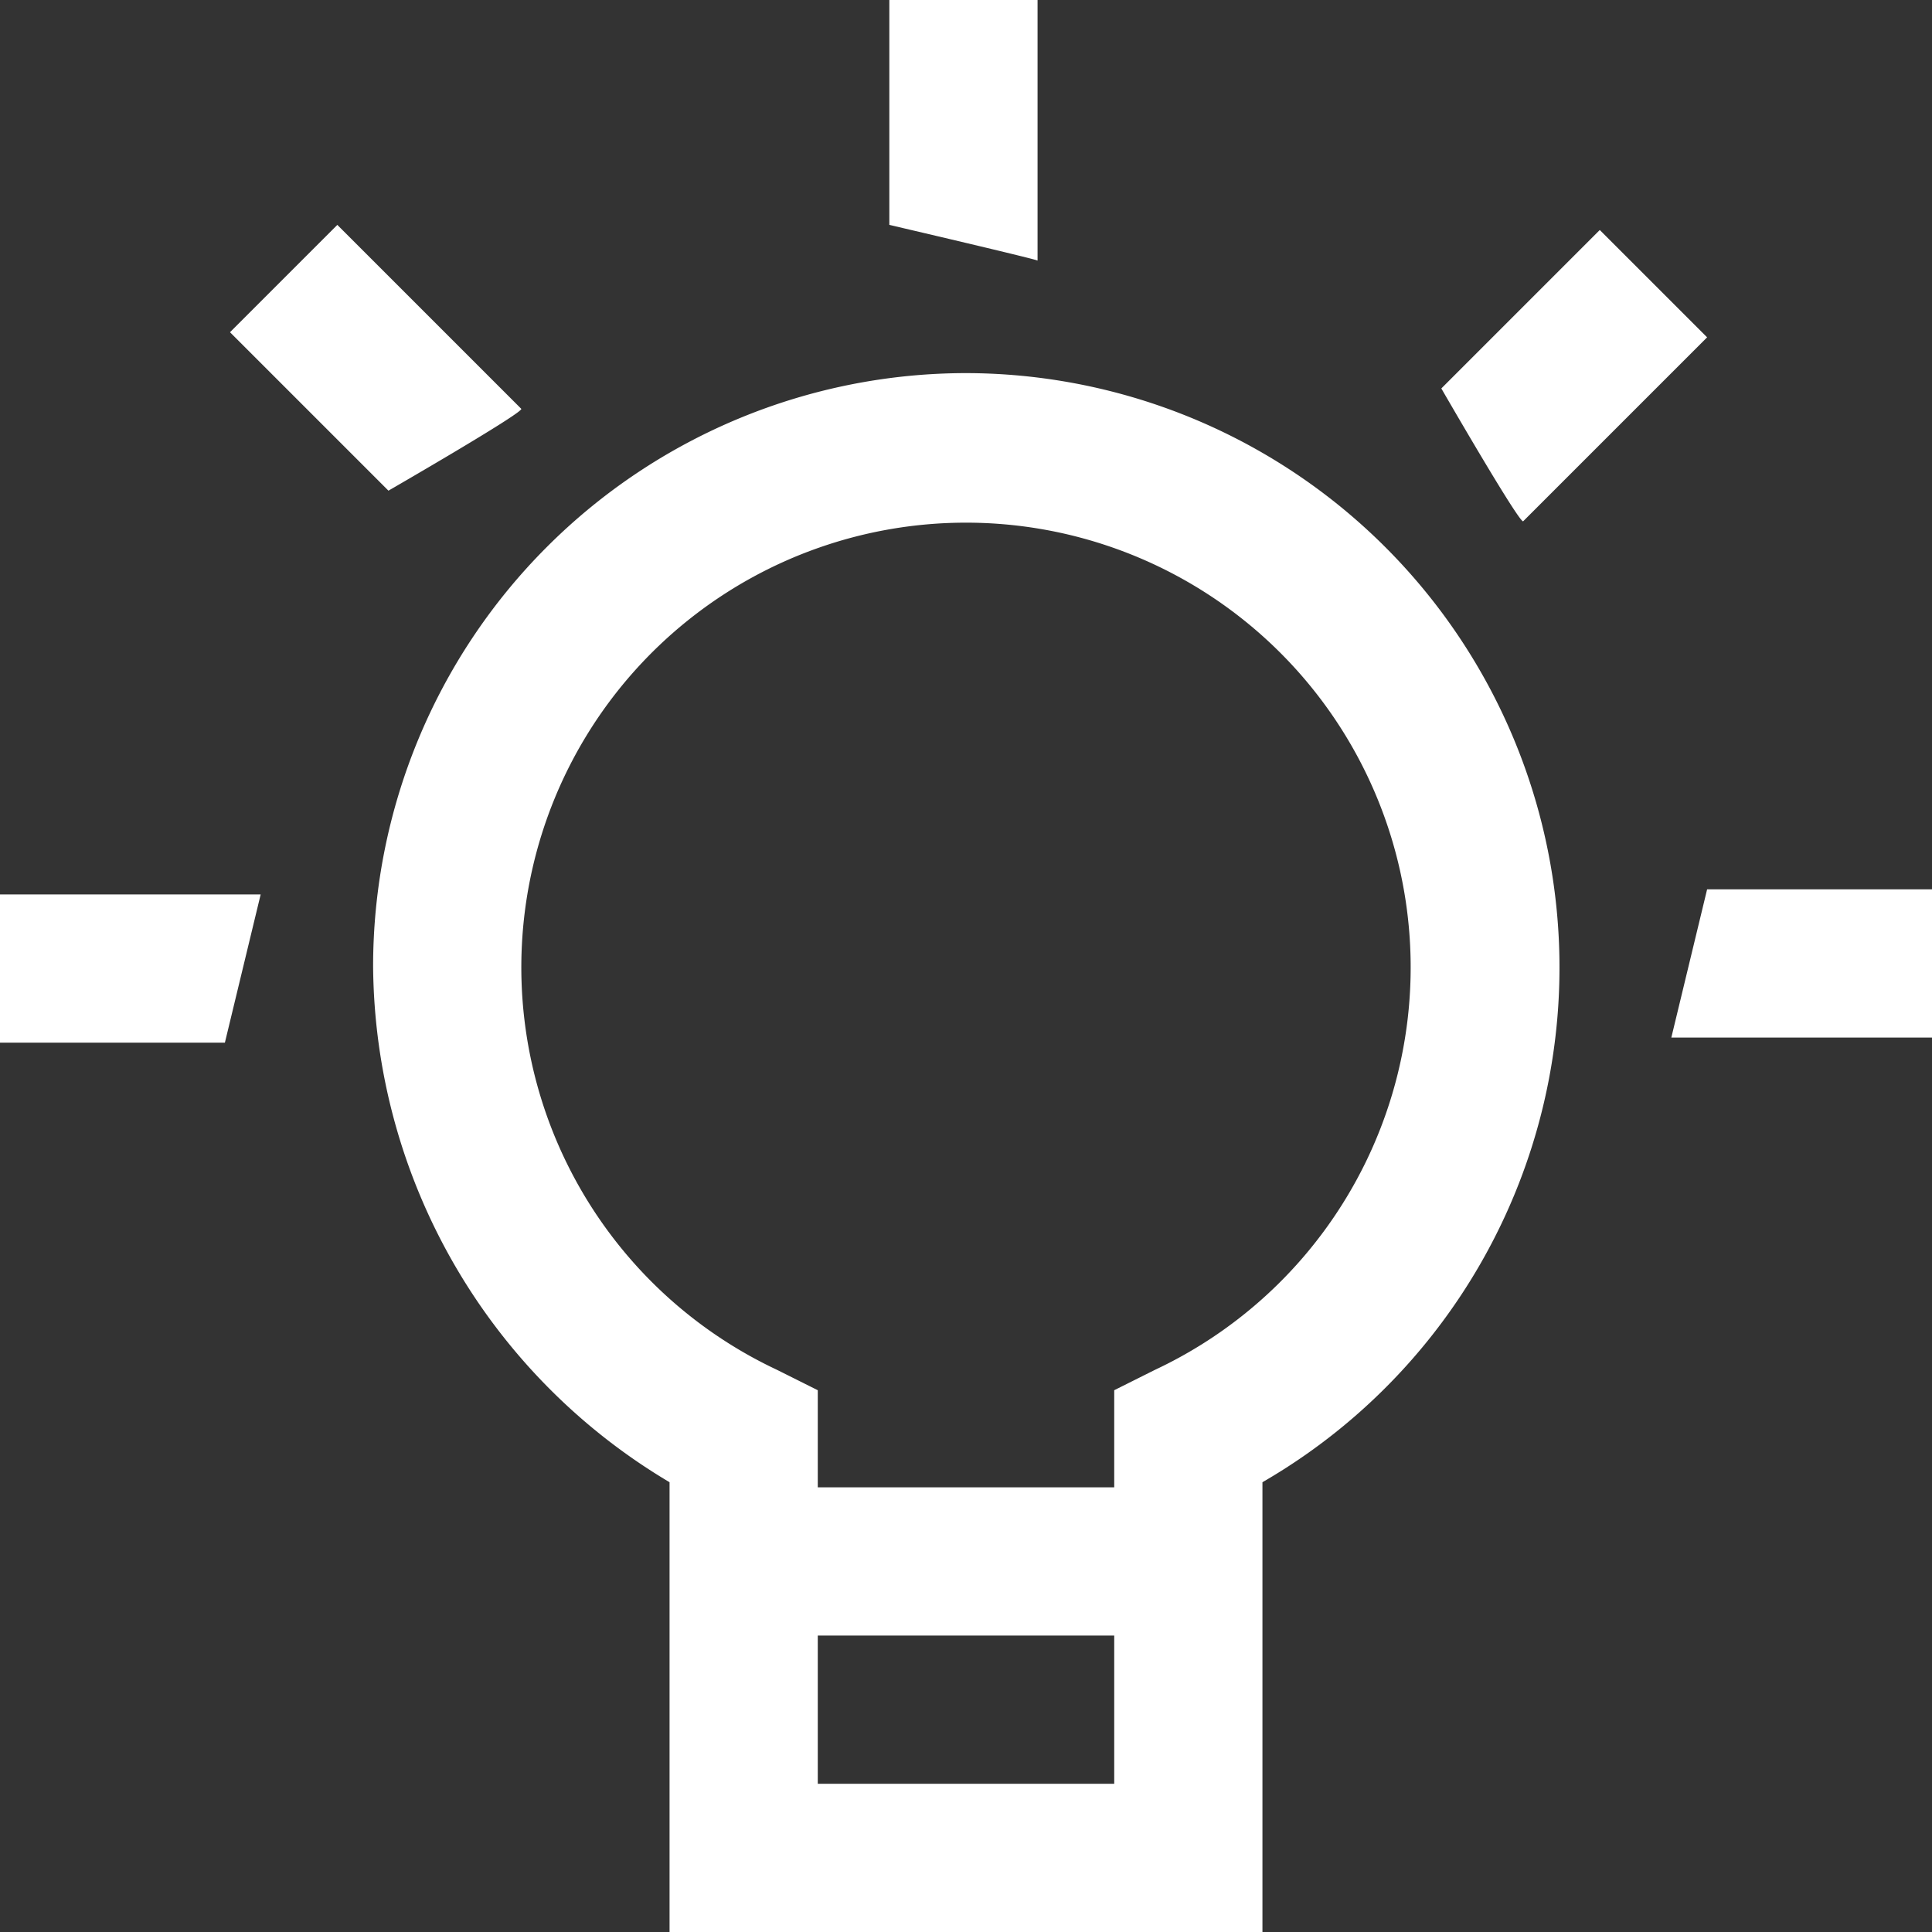 <?xml version="1.0" encoding="UTF-8"?>
<svg xmlns="http://www.w3.org/2000/svg" viewBox="0 0 37.8 37.8">
  <rect x="0" y="0" width="37.8" height="37.8" fill="#333333" stroke="none"/>
  <defs>
    <style>.cls-1{fill:#fff;}</style>
  </defs>
  <g id="Ebene_2" data-name="Ebene 2">
    <g id="Ebene_1-2" data-name="Ebene 1">
      <path id="Ebene_1-3" data-name="Ebene 1" class="cls-1" d="M18.9,7.3A11.61,11.61,0,0,0,7.3,18.9,11.84,11.84,0,0,0,13.1,29v8.8H24.7V29A11.63,11.63,0,0,0,18.9,7.3ZM16,34.9V32h5.8v2.9Zm6.6-8.1-.8.4v1.9H16V27.2l-.8-.4a8.7,8.7,0,1,1,7.4,0ZM7.6,9.6,4.5,6.5,6.6,4.4,10.2,8C10.2,8.1,7.6,9.6,7.6,9.6Zm9.8-5.2V0h2.9V5.1C20.4,5.1,17.4,4.4,17.4,4.4ZM28.2,7.6l3.1-3.1,2.1,2.1-3.6,3.6C29.7,10.2,28.2,7.6,28.2,7.6ZM4.4,20.4H0V17.5H5.1Zm33.4-3v2.9H32.7l.7-2.9Z"></path>
    </g>
  </g>
</svg>
